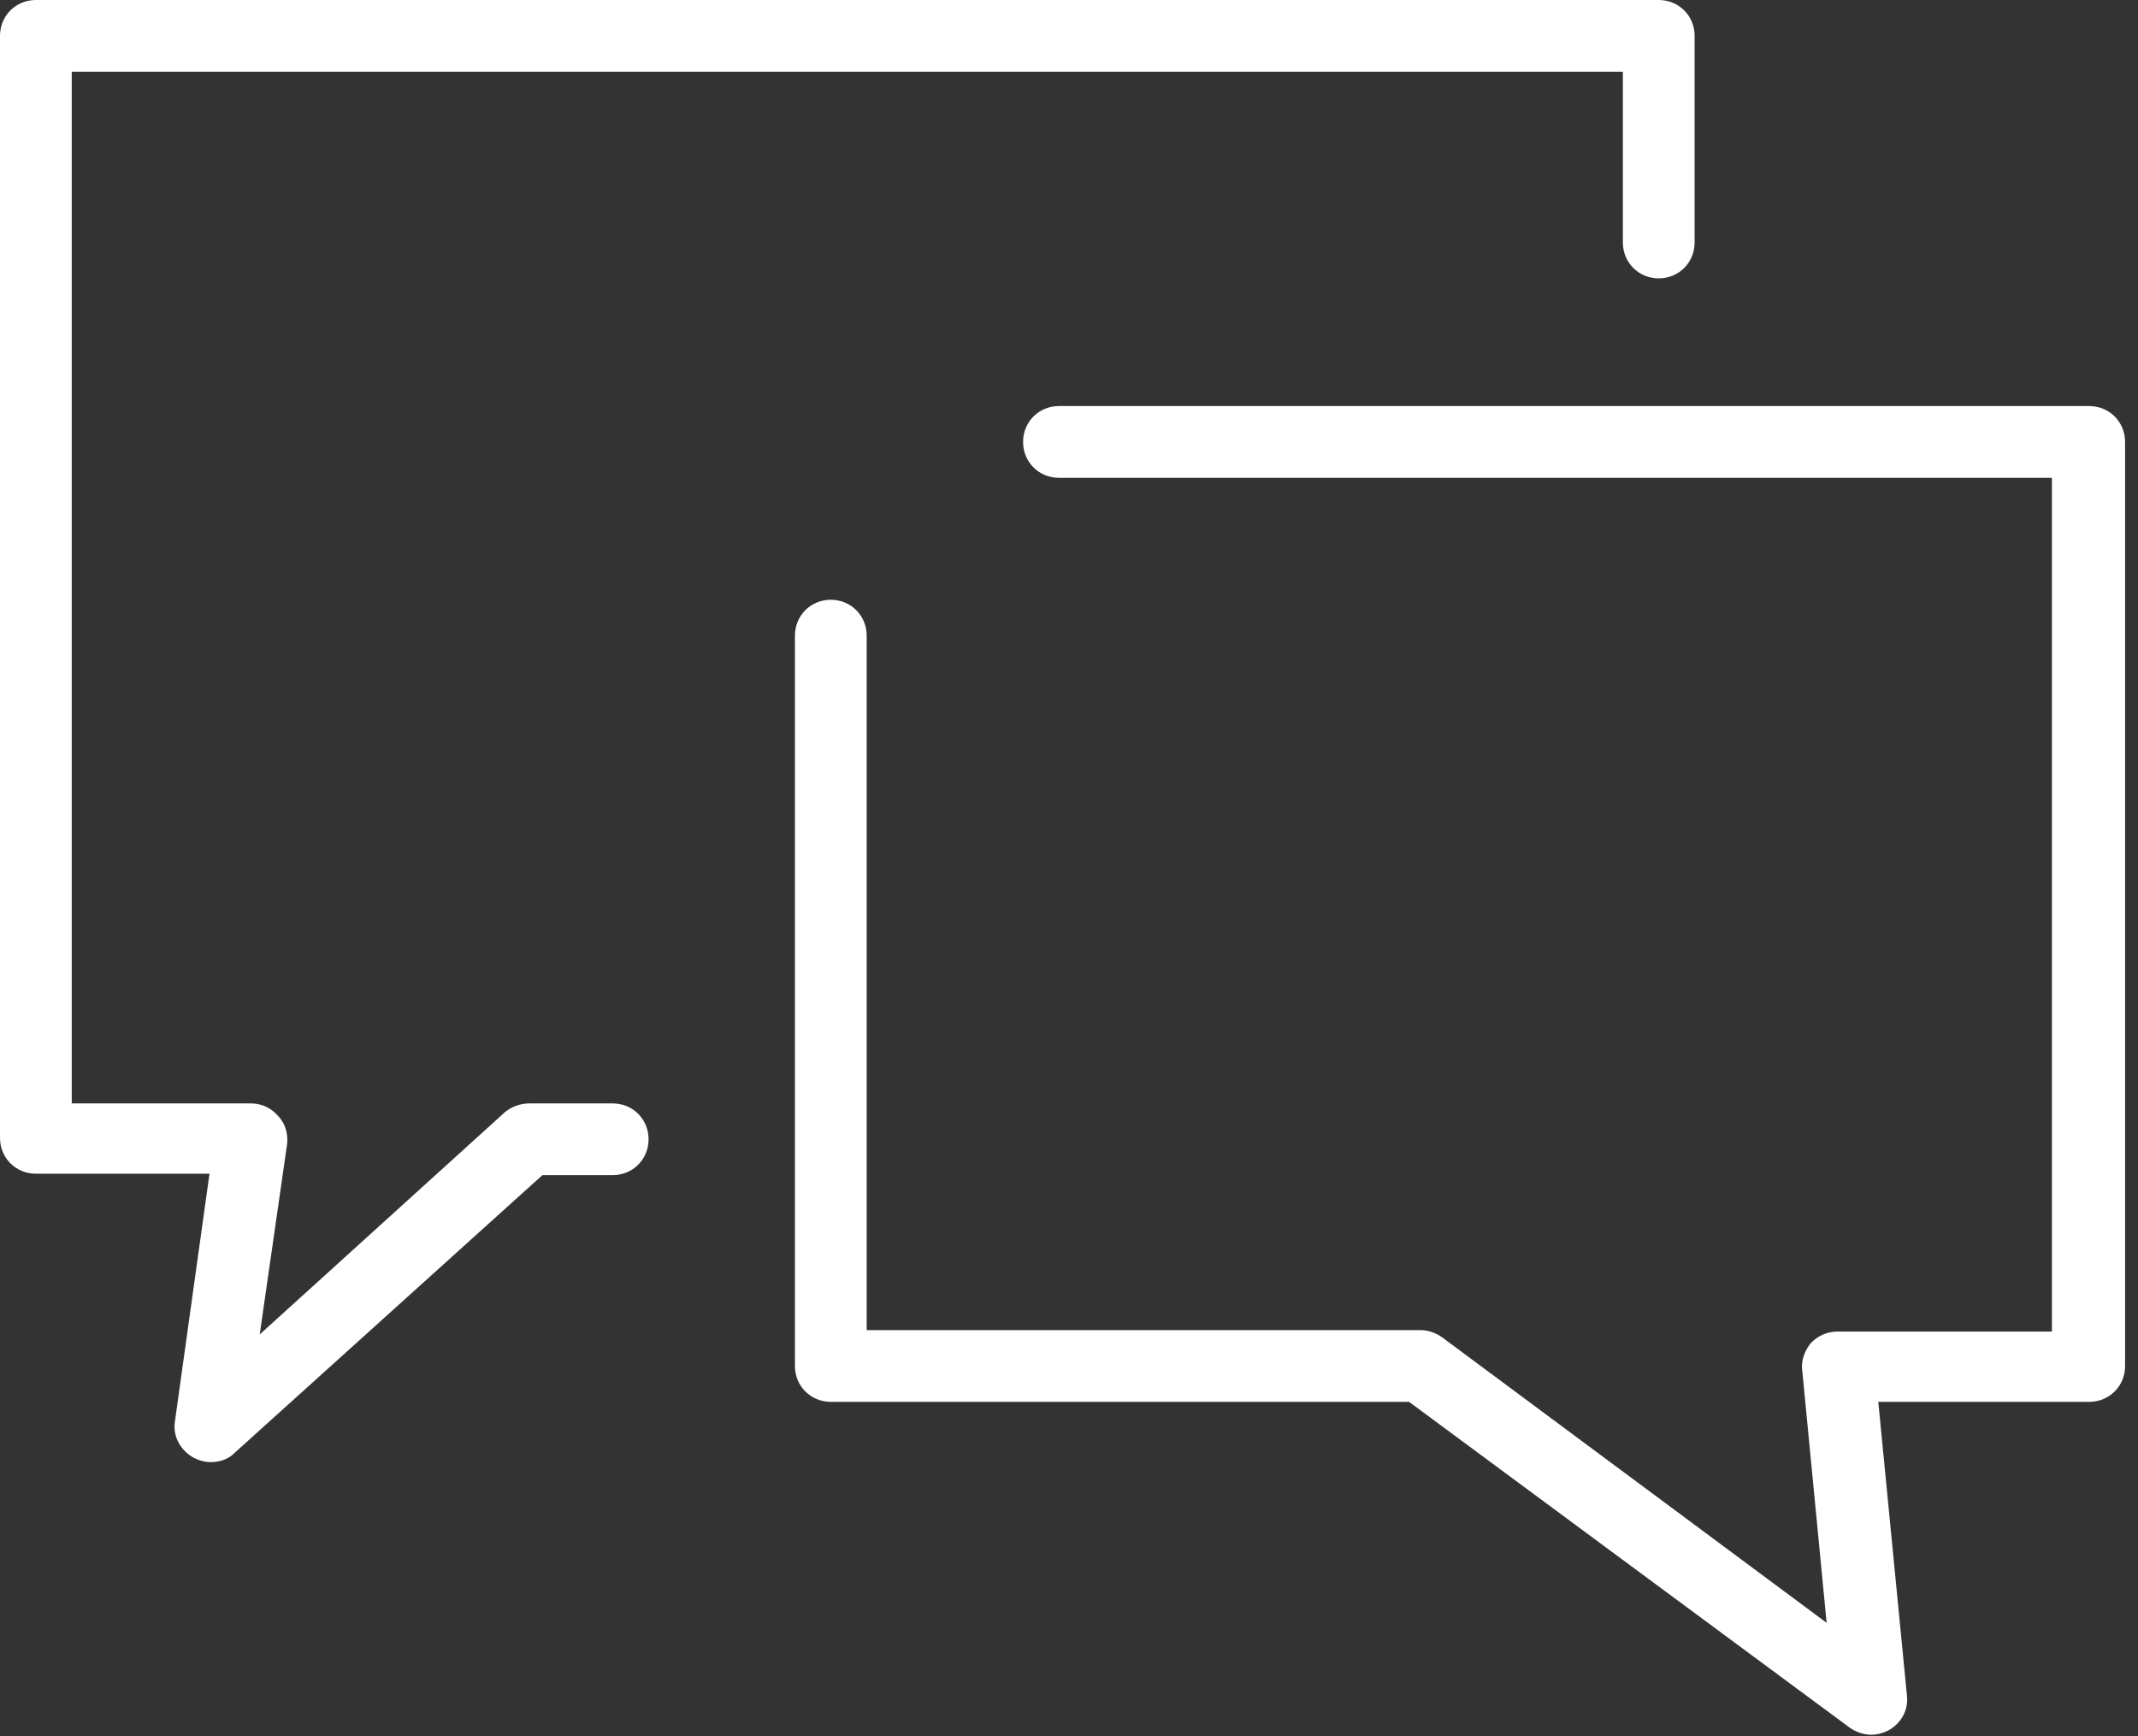 <svg width="149" height="121" viewBox="0 0 149 121" fill="none" xmlns="http://www.w3.org/2000/svg">
<rect x="0" y="0" width="149" height="121" fill="#333333" stroke="none"/>
<g clip-path="url(#clip0_126_483)">
<path d="M14.7 101.9C14.3 101.9 13.9 101.8 13.5 101.6C12.6 101.1 12 100.1 12.2 99L14.6 81.8H2.5C1.1 81.8 0 80.7 0 79.3V2.5C0 1.1 1.1 0 2.5 0H115.6C117 0 118.1 1.1 118.1 2.5V16.9C118.1 18.3 117 19.4 115.6 19.4C114.2 19.4 113.1 18.3 113.1 16.9V5H5V76.9H17.5C18.2 76.9 18.9 77.2 19.4 77.8C19.9 78.3 20.1 79.1 20 79.8L18.1 93L35.2 77.5C35.7 77.1 36.3 76.9 36.9 76.9H42.7C44.1 76.9 45.2 78 45.2 79.4C45.2 80.8 44.1 81.9 42.7 81.9H37.8L16.3 101.3C15.9 101.7 15.3 101.9 14.7 101.9Z" fill="white"/>
<path d="M130.4 120.9C129.9 120.9 129.3 120.7 128.9 120.4L98.2 97.7H57.9C56.5 97.7 55.4 96.6 55.4 95.2V44.3C55.4 42.9 56.5 41.8 57.9 41.8C59.3 41.8 60.4 42.9 60.4 44.3V92.7H99C99.5 92.7 100.1 92.9 100.5 93.2L127.3 113.1L125.6 95.5C125.5 94.8 125.8 94.1 126.2 93.6C126.7 93.1 127.3 92.8 128.1 92.8H143V33.3H73.8C72.4 33.3 71.3 32.2 71.3 30.8C71.3 29.4 72.4 28.3 73.8 28.3H145.6C147 28.3 148.1 29.4 148.1 30.8V95.2C148.1 96.6 147 97.7 145.6 97.7H130.9L132.9 118.2C133 119.2 132.5 120.1 131.6 120.6C131.2 120.8 130.8 120.9 130.4 120.9Z" fill="white"/>
</g>
<defs>
<clipPath id="clip0_126_483">
<rect width="148.1" height="120.9" fill="white"/>
</clipPath>
</defs>
</svg>
